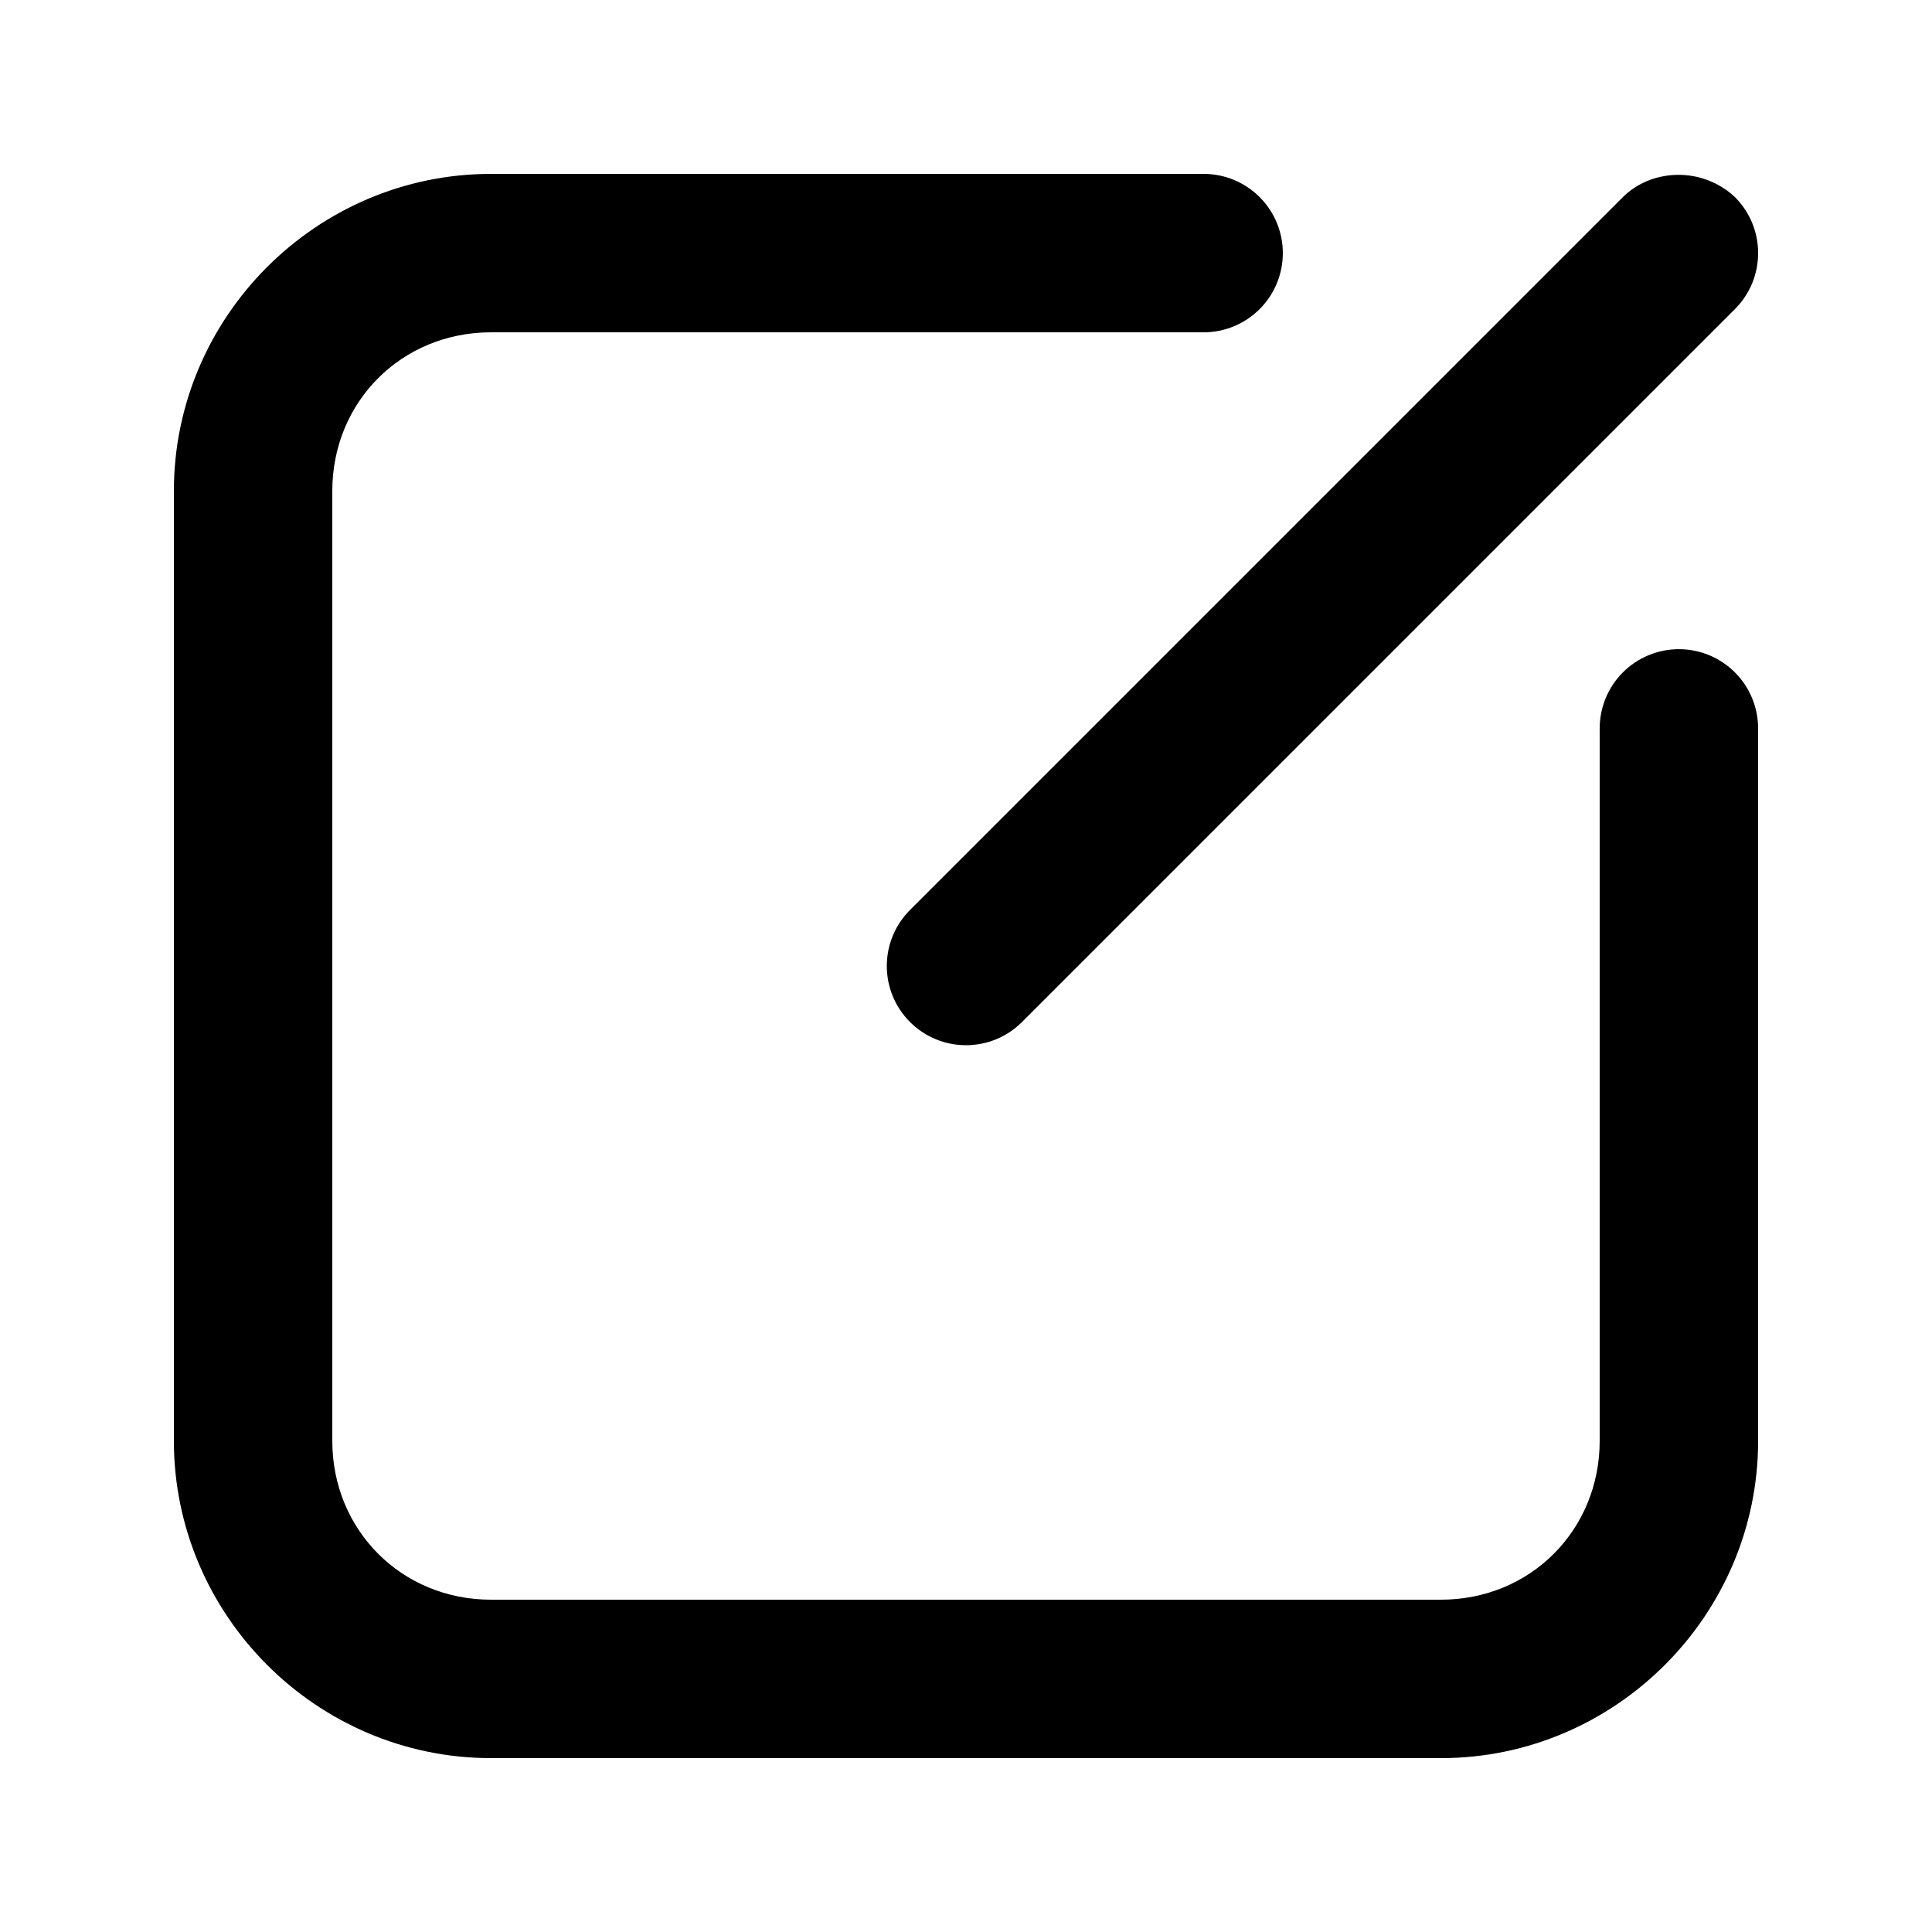 <?xml version="1.0" encoding="UTF-8"?>
<!-- Uploaded to: ICON Repo, www.svgrepo.com, Generator: ICON Repo Mixer Tools -->
<svg fill="#000000" width="800px" height="800px" version="1.1" viewBox="144 144 512 512" xmlns="http://www.w3.org/2000/svg">
 <g>
  <path d="m274.13 190.08c-46.211 0-84.051 37.84-84.051 84.051v251.7c0 46.211 37.84 84.09 84.051 84.09h251.74c46.211 0 84.051-37.879 84.051-84.09v-188.8h-0.004c0-5.57-2.211-10.906-6.148-14.844s-9.273-6.148-14.844-6.148c-5.566 0-10.906 2.211-14.844 6.148-3.934 3.938-6.148 9.273-6.148 14.844v188.8c0 23.68-18.387 42.105-42.066 42.105h-251.74c-23.68 0-42.066-18.426-42.066-42.105v-251.7c0-23.68 18.387-42.066 42.066-42.066h188.85c5.566 0 10.906-2.211 14.84-6.148 3.938-3.938 6.148-9.277 6.148-14.844 0-5.566-2.211-10.906-6.148-14.844-3.934-3.938-9.273-6.148-14.84-6.148z"/>
  <path d="m574.09 196.23-188.93 188.93c-8.195 8.199-8.195 21.488 0 29.684 8.199 8.195 21.488 8.195 29.684 0l188.93-188.93c8.195-8.199 8.195-21.488 0-29.684-8.785-8.227-22.199-7.484-29.684 0z"/>
 </g>
</svg>